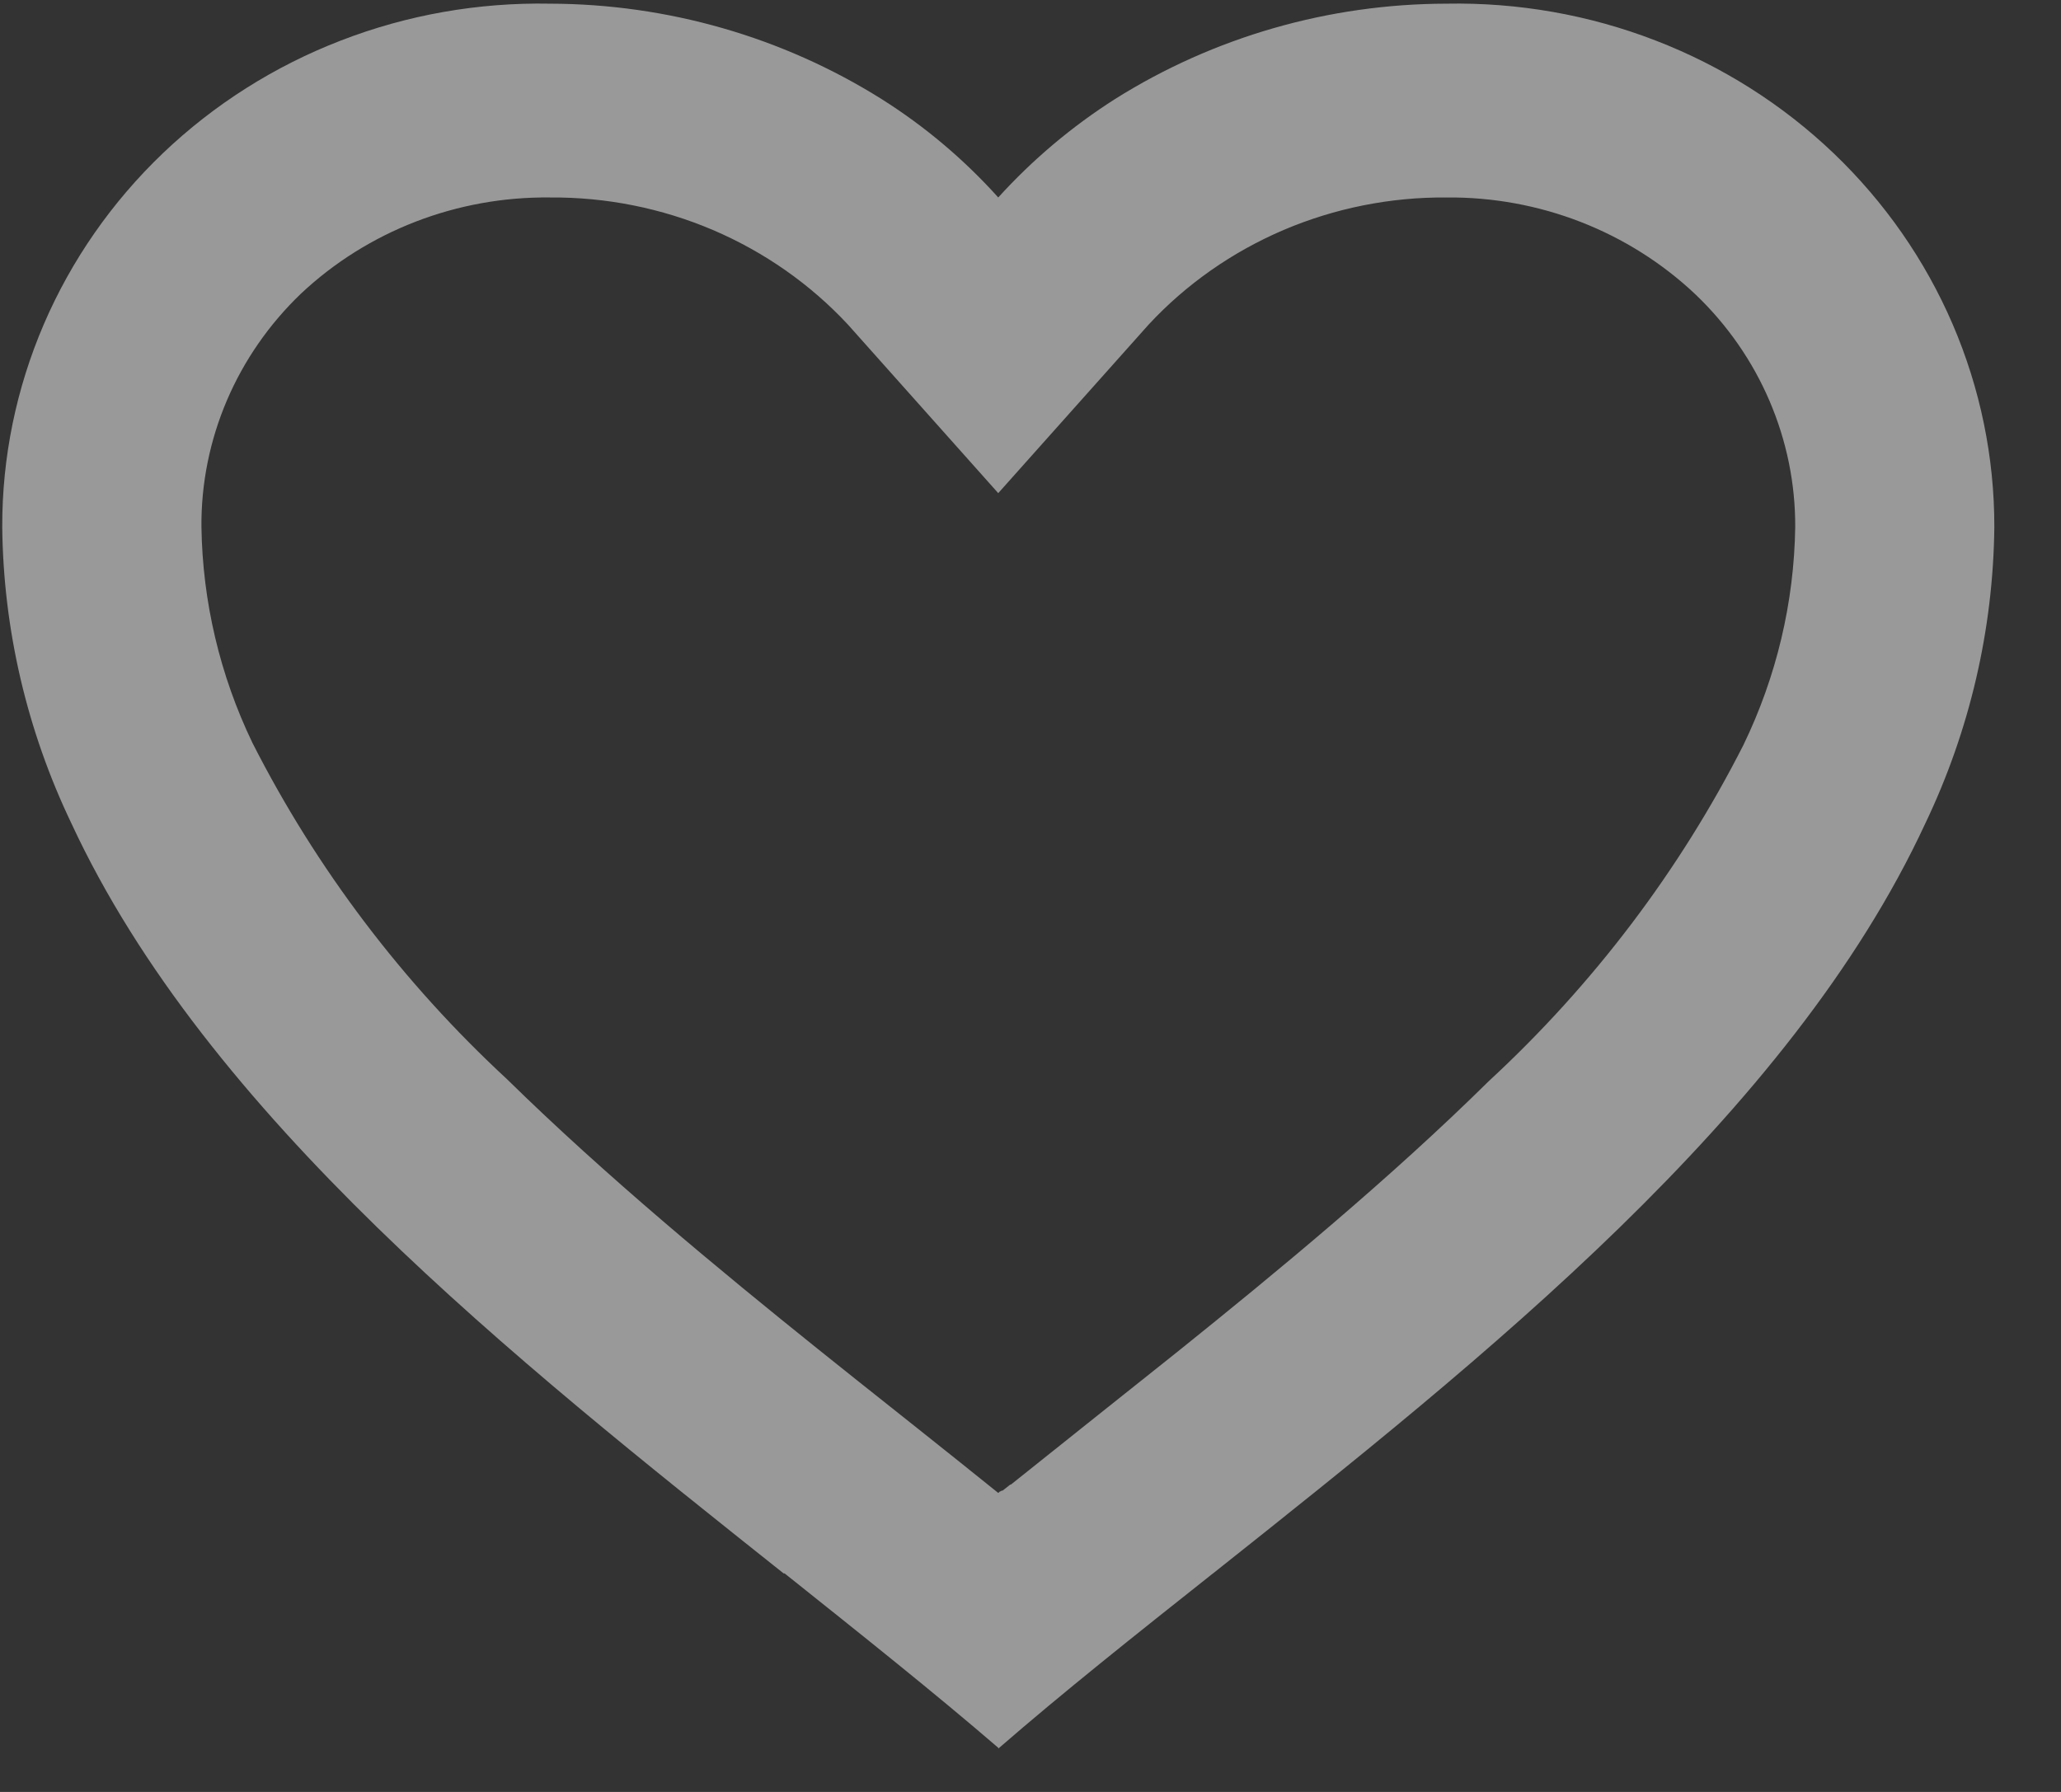 <svg width="23" height="20" viewBox="0 0 23 20" fill="none" xmlns="http://www.w3.org/2000/svg">
<rect x="0" y="0" width="23" height="20" fill="#333333" stroke="none"/>
<path opacity="0.5" d="M11.14 19.507C10.423 18.889 9.613 18.245 8.756 17.561H8.745C5.727 15.16 2.307 12.444 0.796 9.188C0.3 8.152 0.037 7.025 0.025 5.881C0.023 5.105 0.181 4.336 0.489 3.619C0.797 2.903 1.249 2.254 1.818 1.71C2.388 1.166 3.063 0.738 3.805 0.452C4.547 0.165 5.34 0.026 6.138 0.041C7.45 0.044 8.734 0.413 9.837 1.105C10.322 1.411 10.76 1.781 11.14 2.204C11.522 1.783 11.96 1.413 12.444 1.105C13.546 0.412 14.83 0.043 16.142 0.041C16.94 0.026 17.733 0.165 18.475 0.452C19.217 0.738 19.892 1.166 20.462 1.71C21.031 2.254 21.483 2.903 21.791 3.619C22.099 4.336 22.257 5.105 22.256 5.881C22.244 7.026 21.981 8.156 21.484 9.194C19.974 12.449 16.554 15.164 13.537 17.561L13.525 17.57C12.667 18.25 11.858 18.893 11.141 19.516L11.14 19.507ZM6.138 2.204C5.103 2.192 4.104 2.577 3.359 3.277C3.004 3.617 2.723 4.022 2.532 4.469C2.341 4.917 2.244 5.397 2.248 5.881C2.26 6.714 2.454 7.536 2.817 8.291C3.53 9.695 4.492 10.966 5.659 12.046C6.761 13.127 8.028 14.174 9.124 15.054C9.427 15.297 9.736 15.543 10.045 15.788L10.24 15.943C10.536 16.179 10.843 16.423 11.14 16.663L11.155 16.65L11.161 16.645H11.168L11.178 16.637H11.189L11.209 16.621L11.255 16.585L11.262 16.579L11.274 16.57H11.281L11.291 16.562L12.223 15.818C12.535 15.57 12.844 15.324 13.148 15.081C14.243 14.201 15.512 13.155 16.613 12.068C17.78 10.99 18.743 9.719 19.456 8.315C19.825 7.553 20.022 6.723 20.034 5.881C20.036 5.398 19.938 4.92 19.747 4.474C19.556 4.028 19.275 3.624 18.921 3.286C18.177 2.583 17.179 2.194 16.142 2.204C15.517 2.199 14.897 2.323 14.324 2.567C13.751 2.812 13.238 3.171 12.819 3.622L11.14 5.504L9.462 3.622C9.042 3.171 8.529 2.812 7.956 2.567C7.383 2.323 6.763 2.199 6.138 2.204Z" fill="white"/>
</svg>
